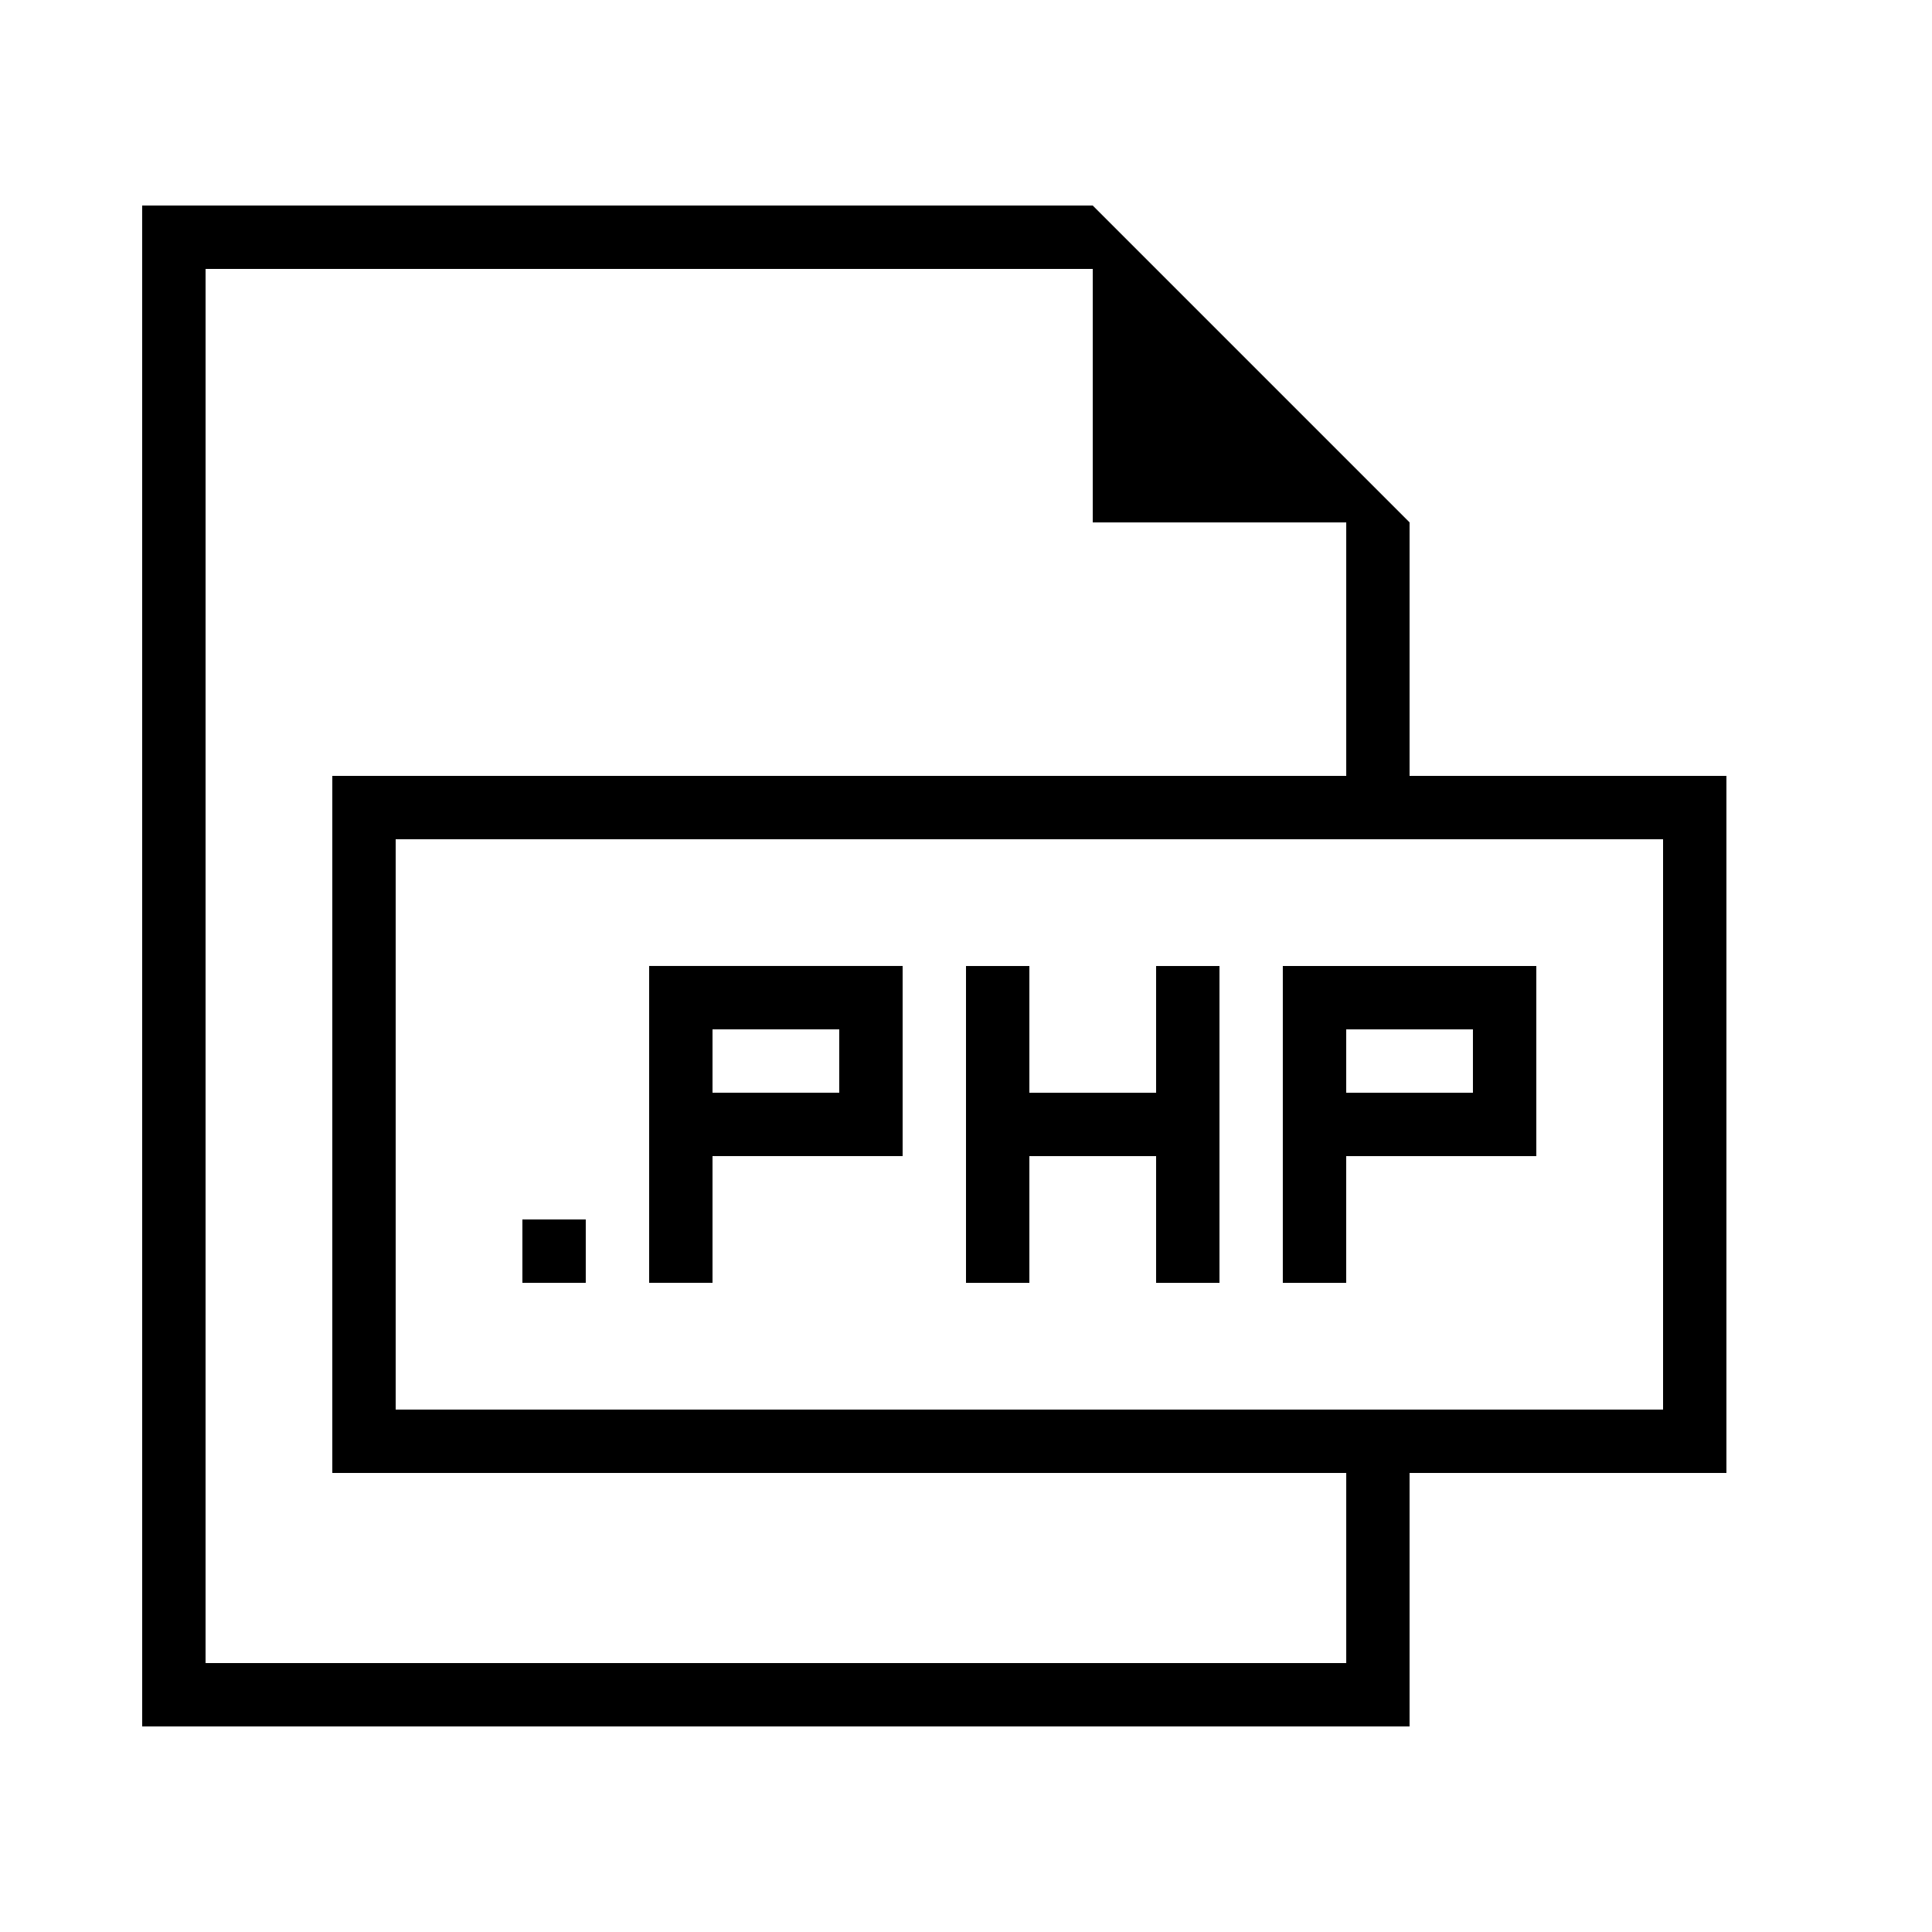 <?xml version="1.0" encoding="UTF-8"?>
<!-- Uploaded to: ICON Repo, www.svgrepo.com, Generator: ICON Repo Mixer Tools -->
<svg fill="#000000" width="800px" height="800px" version="1.1" viewBox="144 144 512 512" xmlns="http://www.w3.org/2000/svg">
 <g>
  <path d="m181.68 601.52h335.87v-67.176h83.969v-184.73h-83.969v-67.176l-83.969-83.969h-251.91zm403.05-235.11v151.14h-335.87v-151.14zm-386.25-151.14h235.11v67.176h67.176v67.176h-268.7v184.73h268.7v50.383h-302.29z"/>
  <path d="m282.44 467.17h16.793v16.793h-16.793z"/>
  <path d="m316.03 483.96h16.793v-33.586h50.383v-50.383h-67.176zm16.793-67.172h33.586v16.793h-33.586z"/>
  <path d="m483.96 400v83.969h16.793v-33.586h50.383v-50.383zm50.383 16.793v16.793h-33.586v-16.793z"/>
  <path d="m450.38 433.59h-33.586v-33.586h-16.793v83.965h16.793v-33.586h33.586v33.586h16.793v-83.965h-16.793z"/>
 </g>
</svg>